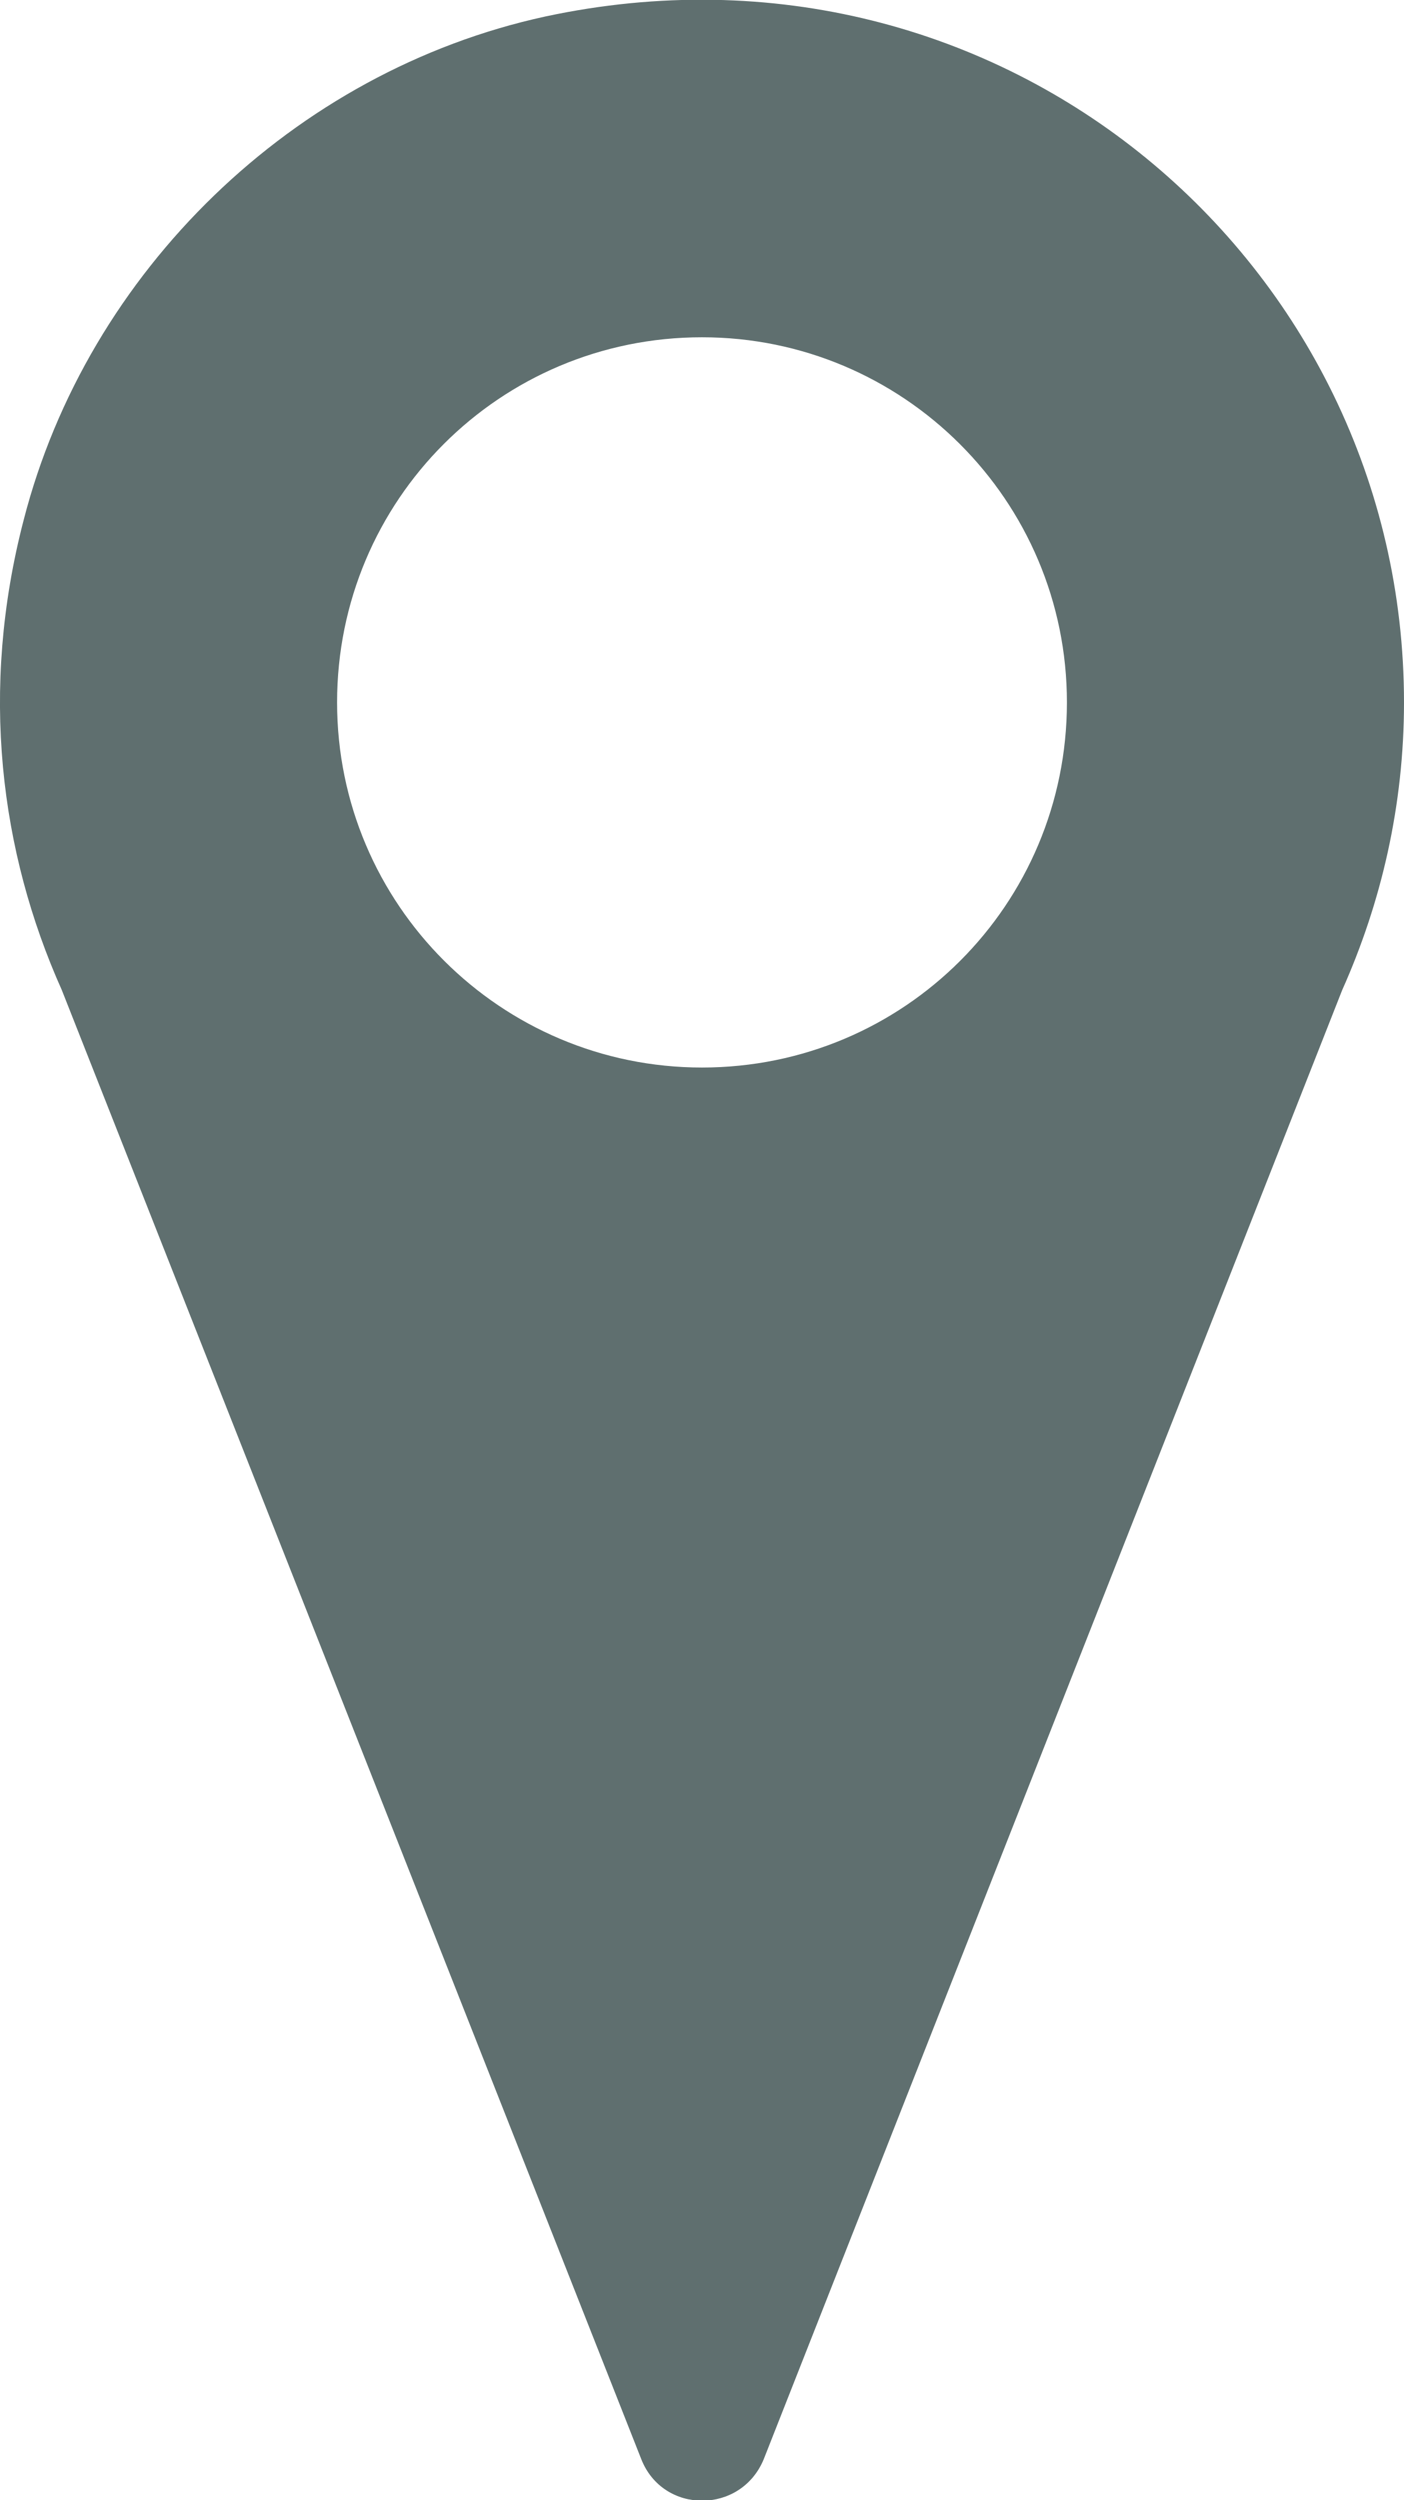 <svg enable-background="new 0 0 13.62 24.24" viewBox="0 0 13.62 24.24" xmlns="http://www.w3.org/2000/svg"><path d="m5.29.16c-2.44.53-4.44 2.47-5.06 4.88-.43 1.65-.23 3.22.37 4.56l5.62 14.24c.21.54.97.54 1.19 0l5.61-14.24c.38-.85.6-1.79.6-2.79 0-4.26-3.9-7.6-8.33-6.65zm1.52 10.19c-1.95 0-3.54-1.58-3.54-3.54s1.58-3.54 3.54-3.54c1.95 0 3.54 1.58 3.54 3.54s-1.58 3.54-3.54 3.54z" fill="#5f6f6f"/></svg>